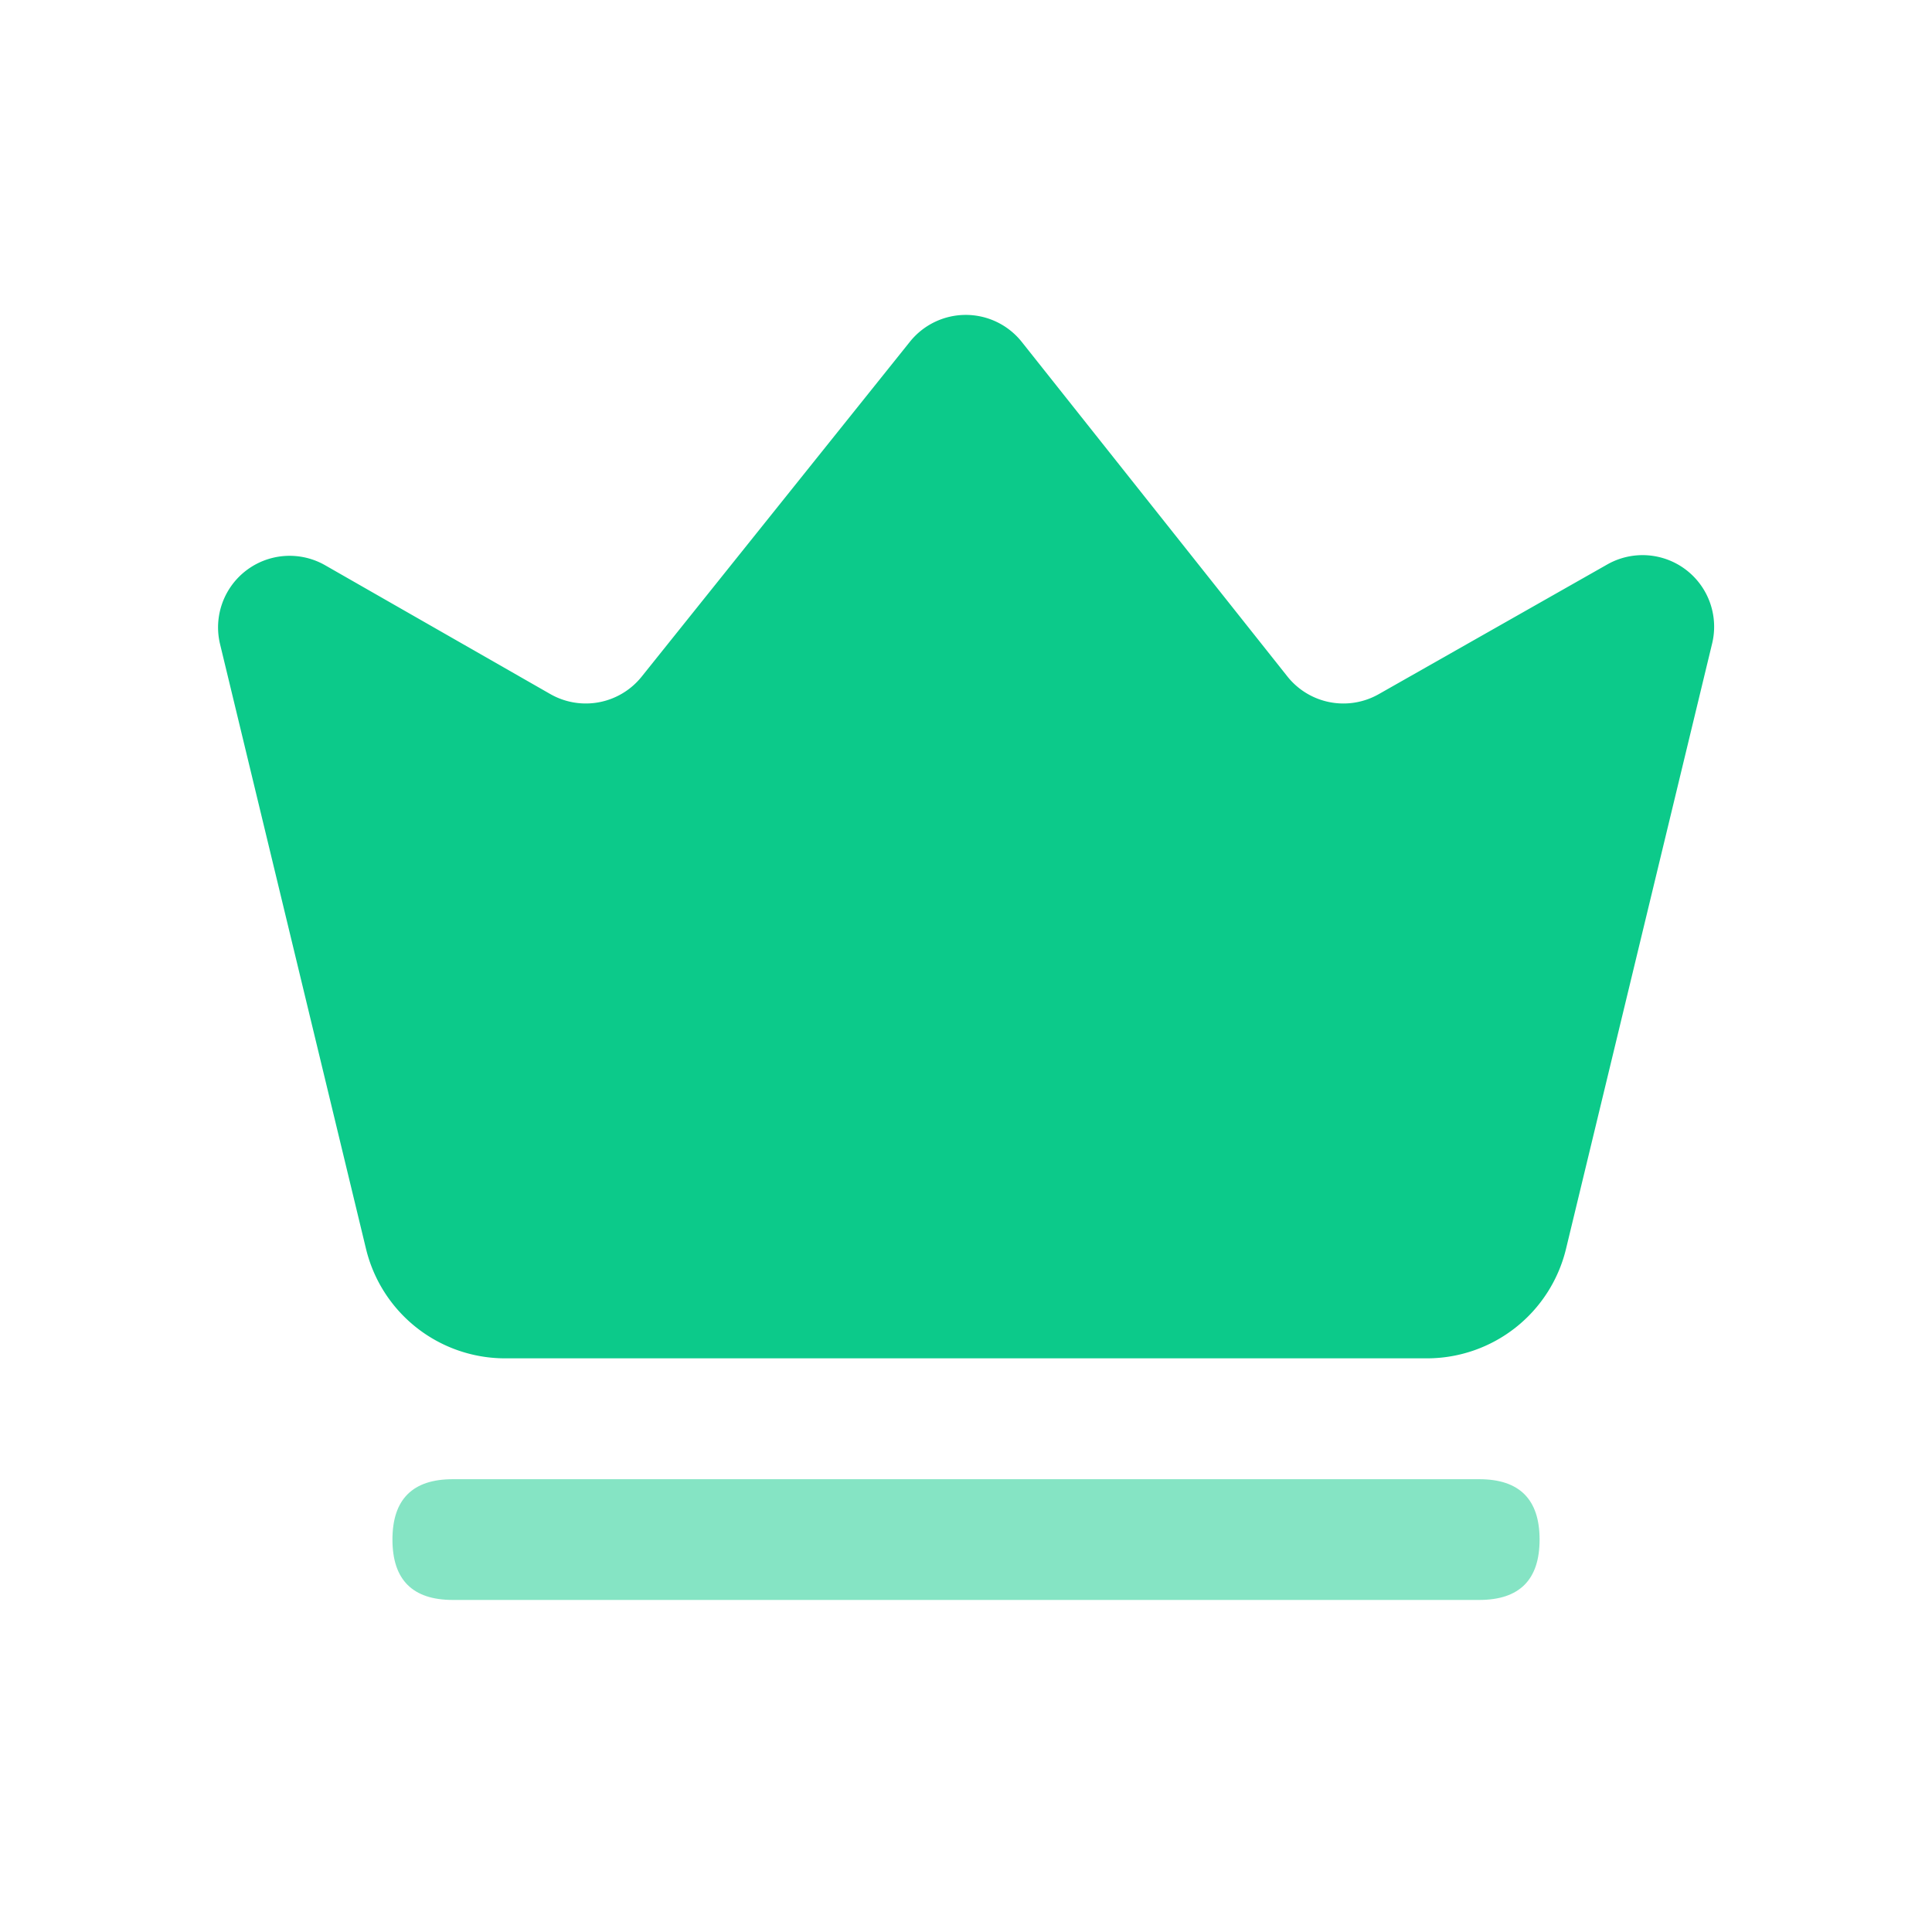 <svg xmlns="http://www.w3.org/2000/svg" class="svg-icon" style="width: 1em;height: 1em;vertical-align: middle;fill: currentColor;overflow: hidden;" viewBox="0 0 1024 1024"><path d="M172.335 299.596l119.334 68.267a37.926 37.926 0 0 0 48.412-9.216l142.203-177.531a37.926 37.926 0 0 1 59.297 0.133l140.762 177.285a37.926 37.926 0 0 0 48.412 9.387l121.116-68.741a37.926 37.926 0 0 1 55.599 41.87l-77.445 320.853a75.852 75.852 0 0 1-73.747 58.046H267.738a75.852 75.852 0 0 1-73.747-58.046l-77.35-320.474a37.926 37.926 0 0 1 55.694-41.832z" fill="#0CCA8A"></path><path d="M208.005 784.005m32.009 0l543.991 0q32.009 0 32.009 32.009l0-0.019q0 32.009-32.009 32.009l-543.991 0q-32.009 0-32.009-32.009l0 0.019q0-32.009 32.009-32.009Z" fill="#0CCA8A" fill-opacity=".5"></path></svg>